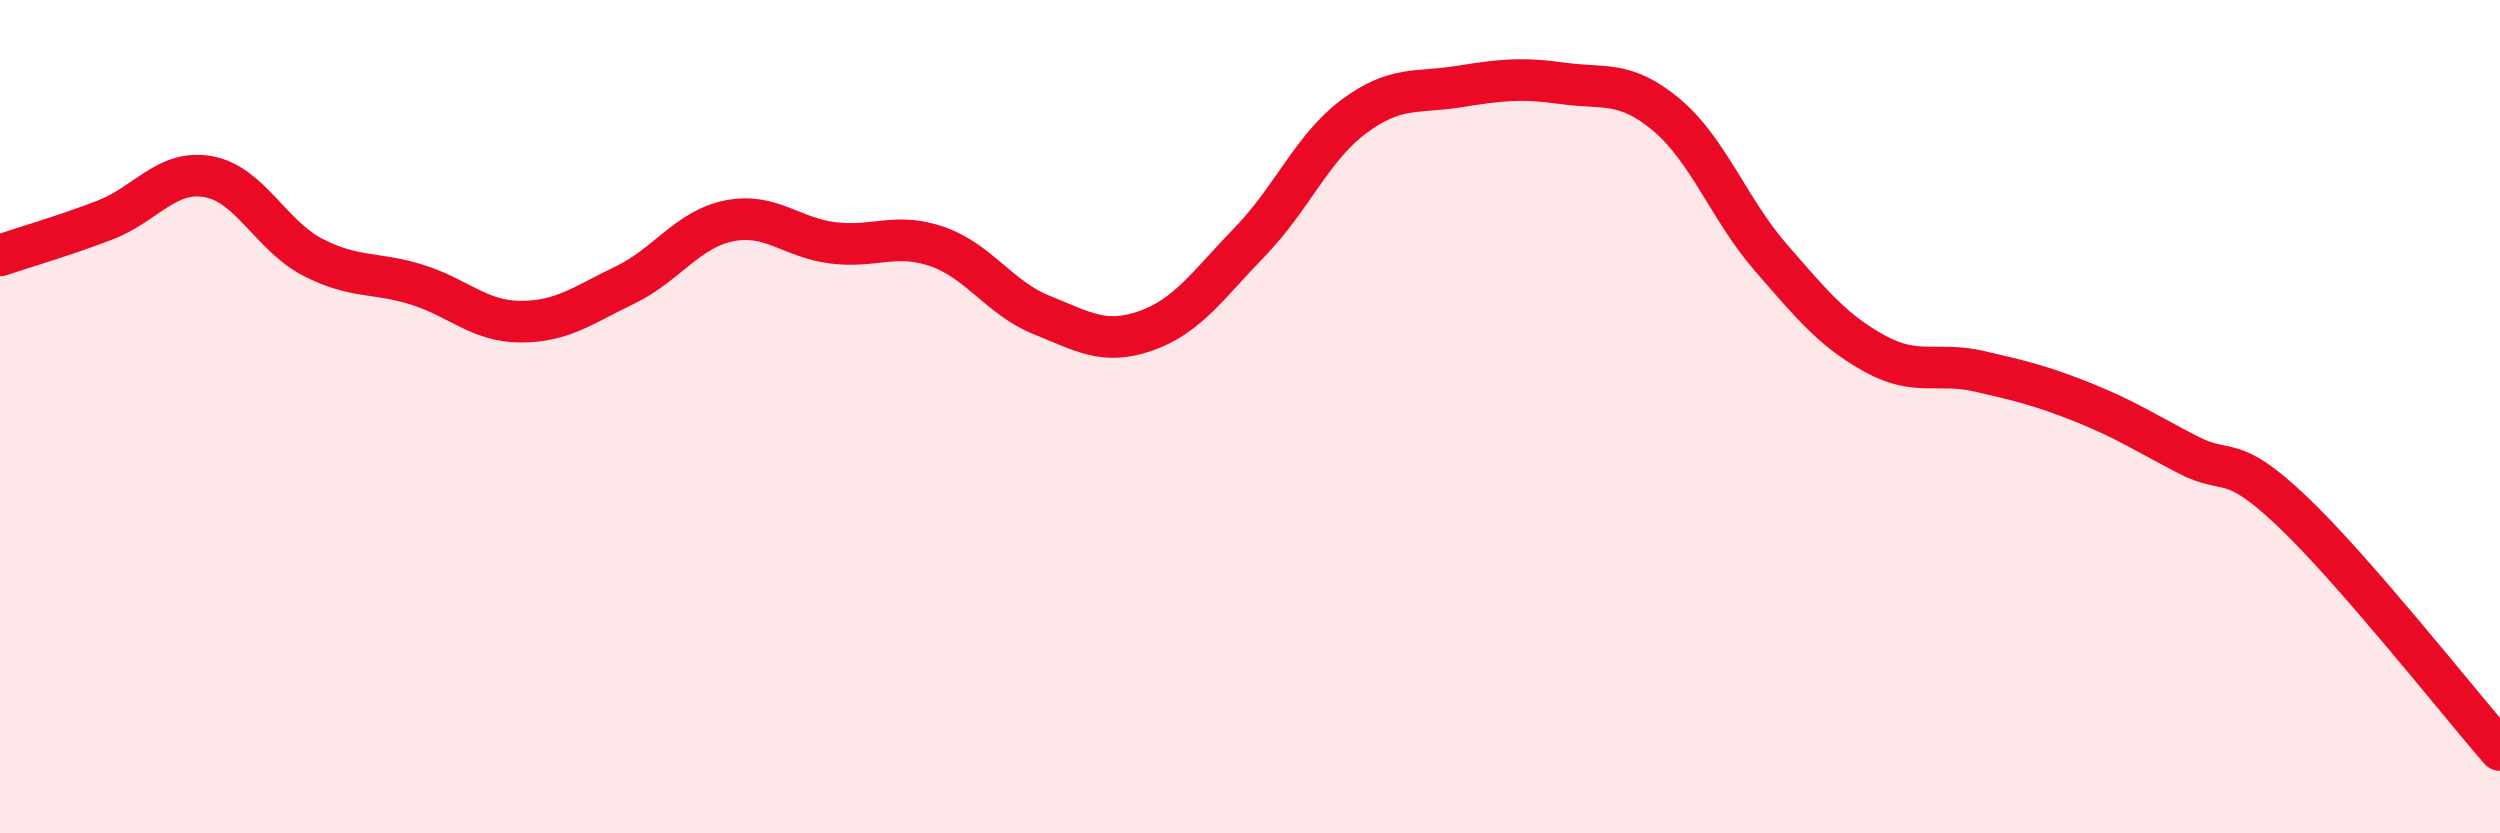 
    <svg width="60" height="20" viewBox="0 0 60 20" xmlns="http://www.w3.org/2000/svg">
      <path
        d="M 0,6.13 C 0.5,5.96 1.5,5.67 2.5,5.29 C 3.5,4.91 4,4.06 5,4.24 C 6,4.42 6.5,5.65 7.5,6.17 C 8.5,6.69 9,6.52 10,6.83 C 11,7.14 11.5,7.72 12.5,7.72 C 13.5,7.72 14,7.32 15,6.84 C 16,6.36 16.5,5.5 17.5,5.3 C 18.5,5.1 19,5.71 20,5.83 C 21,5.95 21.5,5.57 22.5,5.92 C 23.5,6.27 24,7.16 25,7.56 C 26,7.96 26.5,8.29 27.5,7.94 C 28.5,7.59 29,6.83 30,5.8 C 31,4.77 31.5,3.53 32.5,2.79 C 33.5,2.05 34,2.24 35,2.08 C 36,1.92 36.5,1.86 37.5,2 C 38.5,2.14 39,1.92 40,2.76 C 41,3.6 41.5,5.03 42.5,6.18 C 43.5,7.33 44,7.94 45,8.49 C 46,9.04 46.5,8.68 47.5,8.91 C 48.5,9.14 49,9.26 50,9.66 C 51,10.06 51.5,10.39 52.5,10.91 C 53.5,11.43 53.5,10.84 55,12.26 C 56.5,13.68 59,16.85 60,18L60 20L0 20Z"
        fill="#EB0A25"
        opacity="0.1"
        stroke-linecap="round"
        stroke-linejoin="round"
      />
      <path
        d="M 0,6.13 C 0.5,5.96 1.5,5.67 2.5,5.29 C 3.5,4.91 4,4.06 5,4.24 C 6,4.42 6.5,5.65 7.5,6.17 C 8.5,6.69 9,6.52 10,6.83 C 11,7.14 11.5,7.72 12.5,7.72 C 13.5,7.72 14,7.32 15,6.84 C 16,6.36 16.5,5.5 17.5,5.3 C 18.5,5.1 19,5.71 20,5.83 C 21,5.95 21.5,5.57 22.5,5.92 C 23.5,6.27 24,7.16 25,7.56 C 26,7.96 26.5,8.29 27.5,7.94 C 28.5,7.59 29,6.83 30,5.8 C 31,4.77 31.5,3.53 32.5,2.79 C 33.5,2.05 34,2.24 35,2.08 C 36,1.92 36.5,1.86 37.5,2 C 38.5,2.14 39,1.92 40,2.76 C 41,3.6 41.5,5.03 42.5,6.18 C 43.5,7.33 44,7.94 45,8.49 C 46,9.04 46.5,8.68 47.5,8.91 C 48.5,9.14 49,9.26 50,9.66 C 51,10.06 51.5,10.39 52.5,10.91 C 53.5,11.43 53.5,10.84 55,12.26 C 56.5,13.68 59,16.85 60,18"
        stroke="#EB0A25"
        stroke-width="1"
        fill="none"
        stroke-linecap="round"
        stroke-linejoin="round"
      />
    </svg>
  